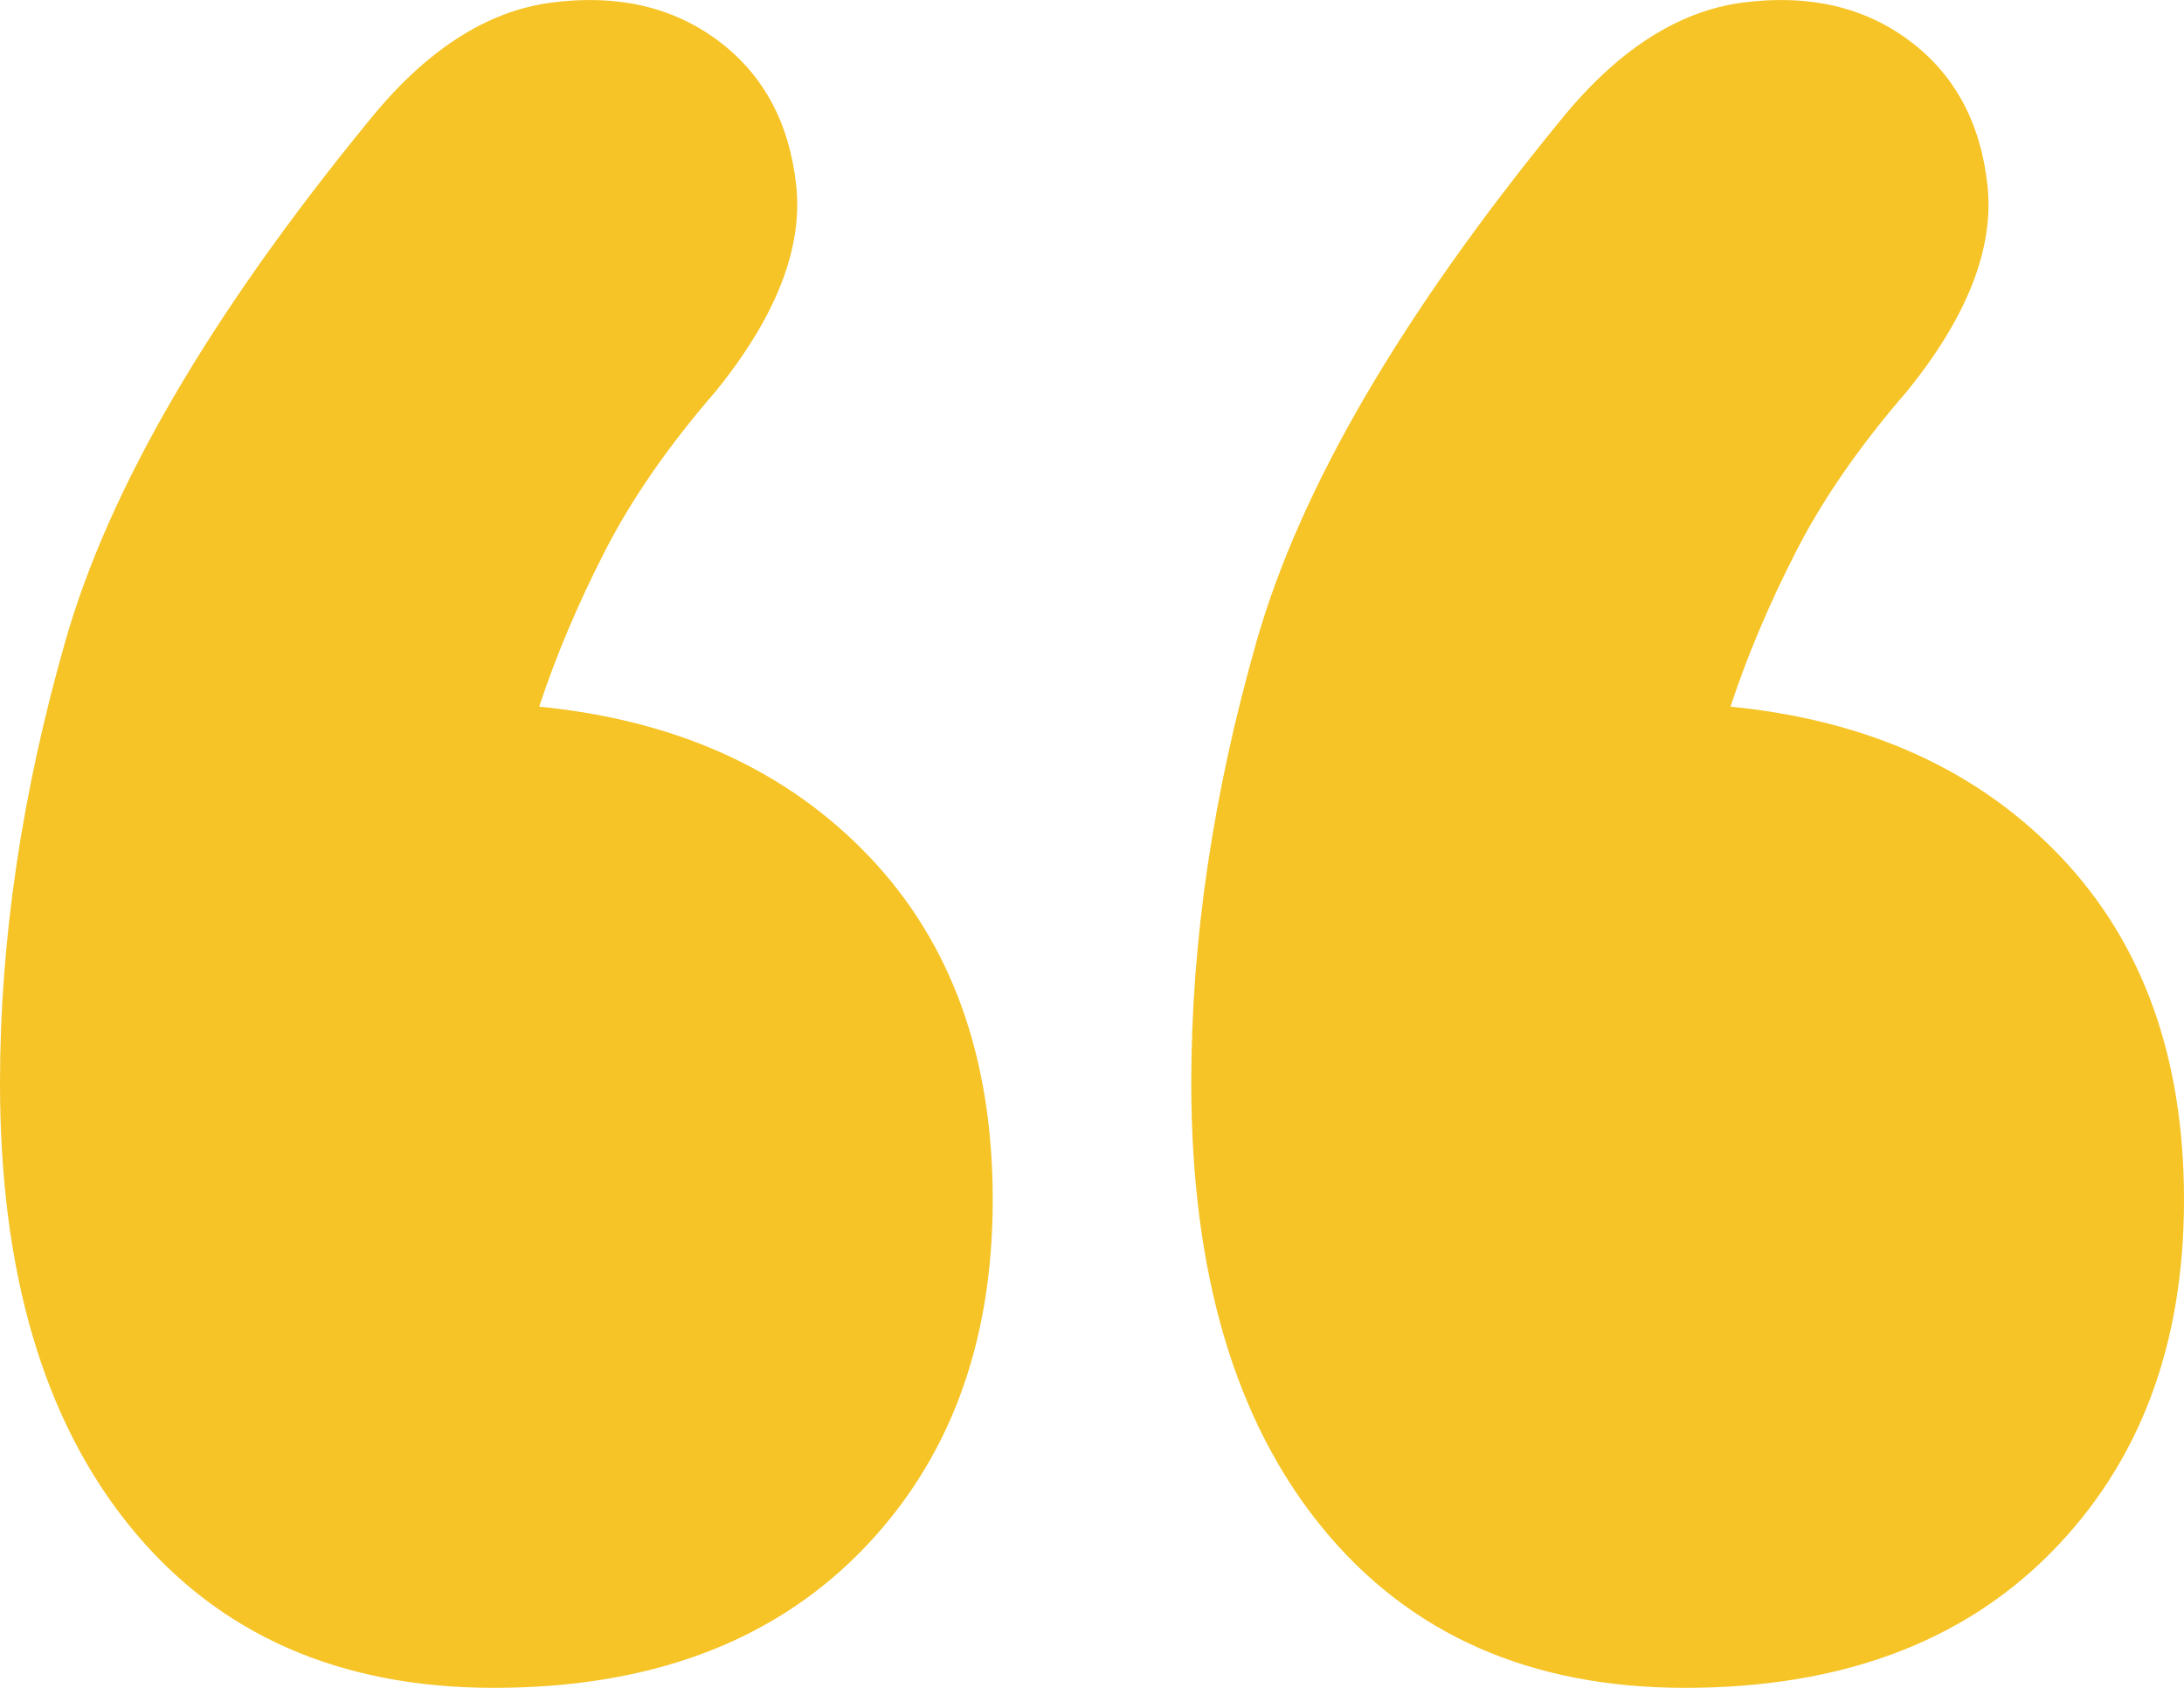 <?xml version="1.0" encoding="UTF-8"?> <svg xmlns="http://www.w3.org/2000/svg" xmlns:xlink="http://www.w3.org/1999/xlink" width="44px" height="34px" viewBox="0 0 44 34" version="1.1"><title>C794D268-EDCB-437D-99D0-499EA026667E</title><g id="Page-1" stroke="none" stroke-width="1" fill="none" fill-rule="evenodd"><g id="Location-Desktop-Dropdown-2.0" transform="translate(-413, -857)" fill="#F6C427" fill-rule="nonzero"><path d="M422.949,891 C426.063,891 428.516,890.095 430.31,888.286 C432.103,886.477 433,884.104 433,881.169 C433,878.301 432.171,875.997 430.513,874.256 C428.854,872.515 426.638,871.508 423.863,871.235 C424.201,870.211 424.641,869.17 425.183,868.111 C425.724,867.053 426.469,865.978 427.416,864.886 C428.635,863.384 429.176,862.001 429.041,860.738 C428.905,859.475 428.381,858.502 427.467,857.819 C426.553,857.137 425.437,856.881 424.117,857.051 C422.797,857.222 421.562,858.024 420.411,859.458 C417.23,863.349 415.2,866.831 414.32,869.904 C413.44,872.976 413,875.946 413,878.813 C413,882.637 413.88,885.623 415.64,887.774 C417.399,889.925 419.836,891 422.949,891 Z M446.949,891 C450.063,891 452.516,890.095 454.31,888.286 C456.103,886.477 457,884.104 457,881.169 C457,878.301 456.171,875.997 454.513,874.256 C452.854,872.515 450.638,871.508 447.863,871.235 C448.201,870.211 448.641,869.17 449.183,868.111 C449.724,867.053 450.469,865.978 451.416,864.886 C452.635,863.384 453.176,862.001 453.041,860.738 C452.905,859.475 452.381,858.502 451.467,857.819 C450.553,857.137 449.437,856.881 448.117,857.051 C446.797,857.222 445.562,858.024 444.411,859.458 C441.23,863.349 439.2,866.831 438.32,869.904 C437.44,872.976 437,875.946 437,878.813 C437,882.637 437.88,885.623 439.64,887.774 C441.399,889.925 443.836,891 446.949,891 Z" id="“"></path></g></g></svg> 